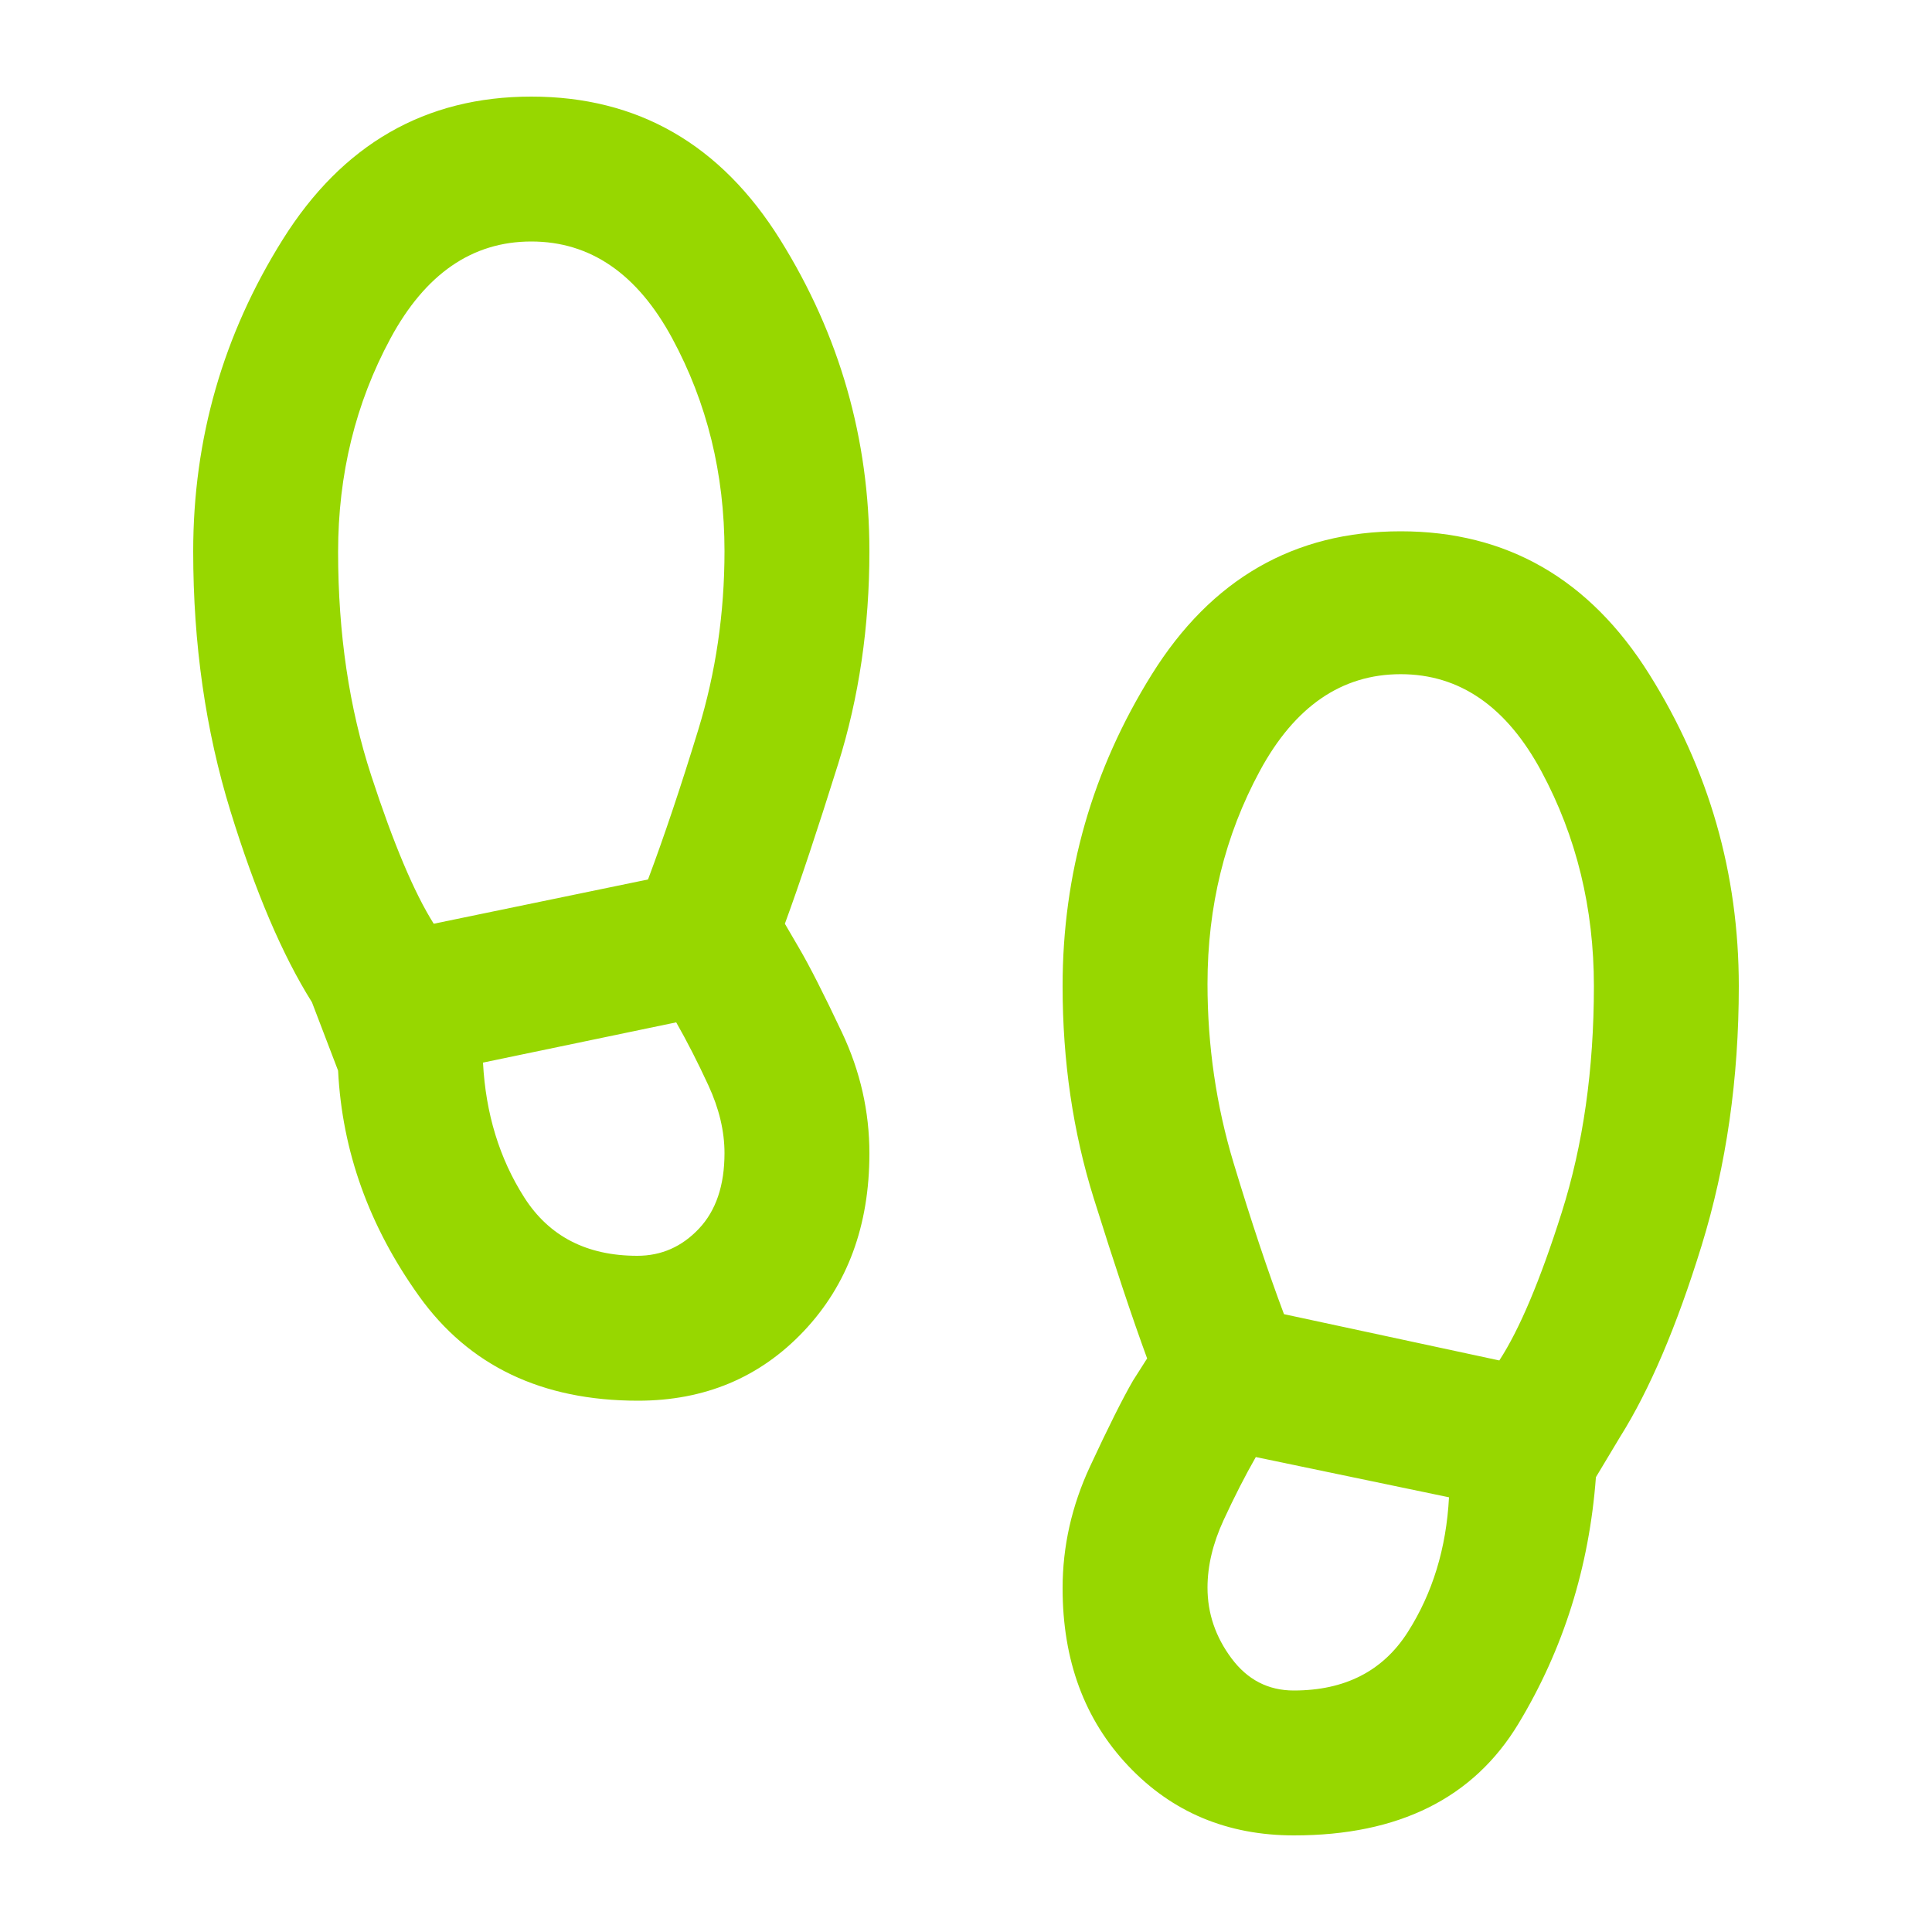 <svg xmlns="http://www.w3.org/2000/svg" height="20px" viewBox="0 -960 960 960" width="20px" fill="#97D700"><path d="M264-840q-44 0-70 48.21-26 48.2-26 106.05 0 60.74 16.5 111.24Q201-524 215.52-501L322-523q12-32 25-74.5t13-88.65q0-57.7-26-105.77Q308-840 264-840Zm52.68 504q17.9 0 30.61-13.47T360-387q0-16.36-8-33.68T336-452l-96 20q2 38 20.5 67t56.18 29ZM696-625q-44 0-70 48.08-26 48.07-26 105.77Q600-425 613-382q13 43 25 75l107 23q15-23 31-73.5T792-470q0-58.13-26-106.56Q740-625 696-625Zm-53.12 505q38.12 0 56.62-29t20.5-67l-96-20q-8 14-16 31.33t-8 33.57q0 19.1 11.91 35.1t30.97 16ZM317-264q-71.61 0-108.8-52Q171-368 168-428l-13-34q-22-35-40.5-95T96-686q0-84 44.5-155T264-912q79.33 0 123.67 71.1Q432-769.81 432-686q0 56-15.5 105.5T390-501l7 12q7.78 13.24 21.39 42.07Q432-418.09 432-386.89q0 53.89-32.66 88.39T317-264ZM643-48q-49.68 0-82.34-34.5Q528-117 528-170.83q0-31.17 13.61-60.45T563-274l7-11q-11-30-26.5-79.5T528-470q0-83.81 44.33-154.9Q616.67-696 696-696q79 0 123.5 71T864-470q0 69-18.5 129T805-246l-12 20q-5 67-38.5 122.5T643-48Z"/></svg>
